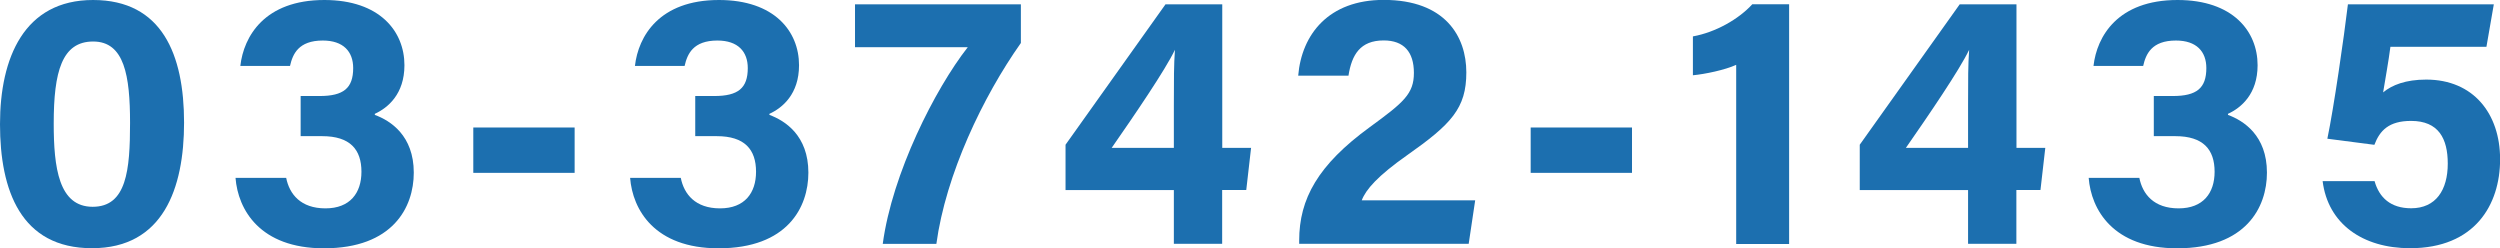<?xml version="1.0" encoding="UTF-8"?>
<svg id="_レイヤー_2" data-name="レイヤー 2" xmlns="http://www.w3.org/2000/svg" viewBox="0 0 254.12 25.24">
  <defs>
    <style>
      .cls-1 {
        fill: #1c6faf;
        stroke-width: 0px;
      }
    </style>
  </defs>
  <g id="_お問い合わせ" data-name="お問い合わせ">
    <g>
      <path class="cls-1" d="M18.71,12.46c0,6.7-2.13,12.77-9.36,12.77S0,19.36,0,12.62,2.45,0,9.46,0s9.25,5.55,9.25,12.46ZM5.46,12.56c0,4.48.51,8.46,3.96,8.46s3.8-3.72,3.8-8.52-.57-8.28-3.75-8.28-4.01,3.07-4.01,8.34Z"/>
      <path class="cls-1" d="M24.43,6.7c.34-3,2.46-6.7,8.54-6.7,5.64,0,8.14,3.19,8.14,6.63,0,2.93-1.68,4.33-3.01,4.94v.11c1.58.58,3.96,2.09,3.96,5.87,0,3.52-2.13,7.69-9.13,7.69-6.52,0-8.74-3.94-8.99-7.16h5.15c.33,1.66,1.48,3.1,3.99,3.1s3.66-1.57,3.66-3.72c0-2.26-1.15-3.62-3.99-3.62h-2.19v-4.08h1.93c2.43,0,3.41-.8,3.41-2.84,0-1.67-.99-2.8-3.09-2.8-2.47,0-3.06,1.38-3.33,2.58h-5.04Z"/>
      <path class="cls-1" d="M58.41,12.96v4.61h-10.3v-4.61h10.3Z"/>
      <path class="cls-1" d="M64.54,6.7c.34-3,2.46-6.7,8.54-6.7,5.64,0,8.14,3.19,8.14,6.63,0,2.93-1.68,4.33-3.01,4.94v.11c1.58.58,3.96,2.09,3.96,5.87,0,3.52-2.13,7.69-9.13,7.69-6.52,0-8.74-3.94-8.99-7.16h5.15c.33,1.66,1.48,3.1,3.99,3.1s3.66-1.57,3.66-3.72c0-2.26-1.15-3.62-3.99-3.62h-2.19v-4.08h1.93c2.43,0,3.41-.8,3.41-2.84,0-1.67-.99-2.8-3.09-2.8-2.47,0-3.06,1.38-3.33,2.58h-5.04Z"/>
      <path class="cls-1" d="M103.77.44v3.93c-3.86,5.46-7.63,13.36-8.59,20.42h-5.45c.96-7.16,5.32-15.75,8.64-19.99h-11.46V.44h16.86Z"/>
      <path class="cls-1" d="M119.32,24.79v-5.47h-11.01v-4.61L118.47.44h5.77v14.59h2.93l-.49,4.28h-2.45v5.47h-4.92ZM119.32,10.7c0-2.64,0-4.11.11-5.64-.97,2.04-4.14,6.68-6.43,9.97h6.32v-4.33Z"/>
      <path class="cls-1" d="M132.06,24.79v-.34c0-4.24,1.91-7.69,7.18-11.53,3.44-2.51,4.48-3.38,4.48-5.51s-1.02-3.3-3.07-3.3c-2.39,0-3.25,1.46-3.58,3.58h-5.11c.35-4.2,3.1-7.7,8.69-7.7,6.26,0,8.4,3.72,8.4,7.37s-1.53,5.26-6.01,8.41c-3,2.11-4.21,3.5-4.62,4.59h11.53l-.66,4.42h-17.22Z"/>
      <path class="cls-1" d="M165.89,12.96v4.61h-10.3v-4.61h10.3Z"/>
      <path class="cls-1" d="M176.48,24.79V6.59c-1.13.52-3.19.95-4.4,1.06v-3.95c2.31-.42,4.64-1.74,6.04-3.27h3.74v24.37h-5.38Z"/>
      <path class="cls-1" d="M200.05,24.79v-5.47h-11.01v-4.61L199.2.44h5.77v14.59h2.93l-.49,4.28h-2.45v5.47h-4.92ZM200.05,10.7c0-2.64,0-4.11.11-5.64-.97,2.04-4.14,6.68-6.43,9.97h6.32v-4.33Z"/>
      <path class="cls-1" d="M212.8,6.7c.34-3,2.46-6.7,8.54-6.7,5.64,0,8.14,3.19,8.14,6.63,0,2.93-1.68,4.33-3.01,4.94v.11c1.58.58,3.96,2.09,3.96,5.87,0,3.52-2.13,7.69-9.13,7.69-6.52,0-8.74-3.94-8.99-7.16h5.15c.33,1.66,1.48,3.1,3.99,3.1s3.66-1.57,3.66-3.72c0-2.26-1.15-3.62-3.99-3.62h-2.19v-4.08h1.93c2.43,0,3.41-.8,3.41-2.84,0-1.67-.99-2.8-3.09-2.8-2.47,0-3.06,1.38-3.33,2.58h-5.04Z"/>
      <path class="cls-1" d="M252.73,4.76h-9.75c-.16,1.3-.58,3.64-.74,4.63.91-.75,2.29-1.3,4.38-1.3,4.8,0,7.51,3.47,7.51,8.1s-2.57,9.04-9.15,9.04c-4.81,0-8.35-2.47-8.89-6.82h5.28c.47,1.68,1.64,2.76,3.72,2.76,2.51,0,3.72-1.85,3.72-4.54,0-2.54-.93-4.34-3.73-4.34-2.26,0-3.18.98-3.73,2.43l-4.78-.62c.65-3.09,1.69-10.32,2.09-13.66h14.83l-.75,4.32Z"/>
    </g>
  </g>
</svg>
